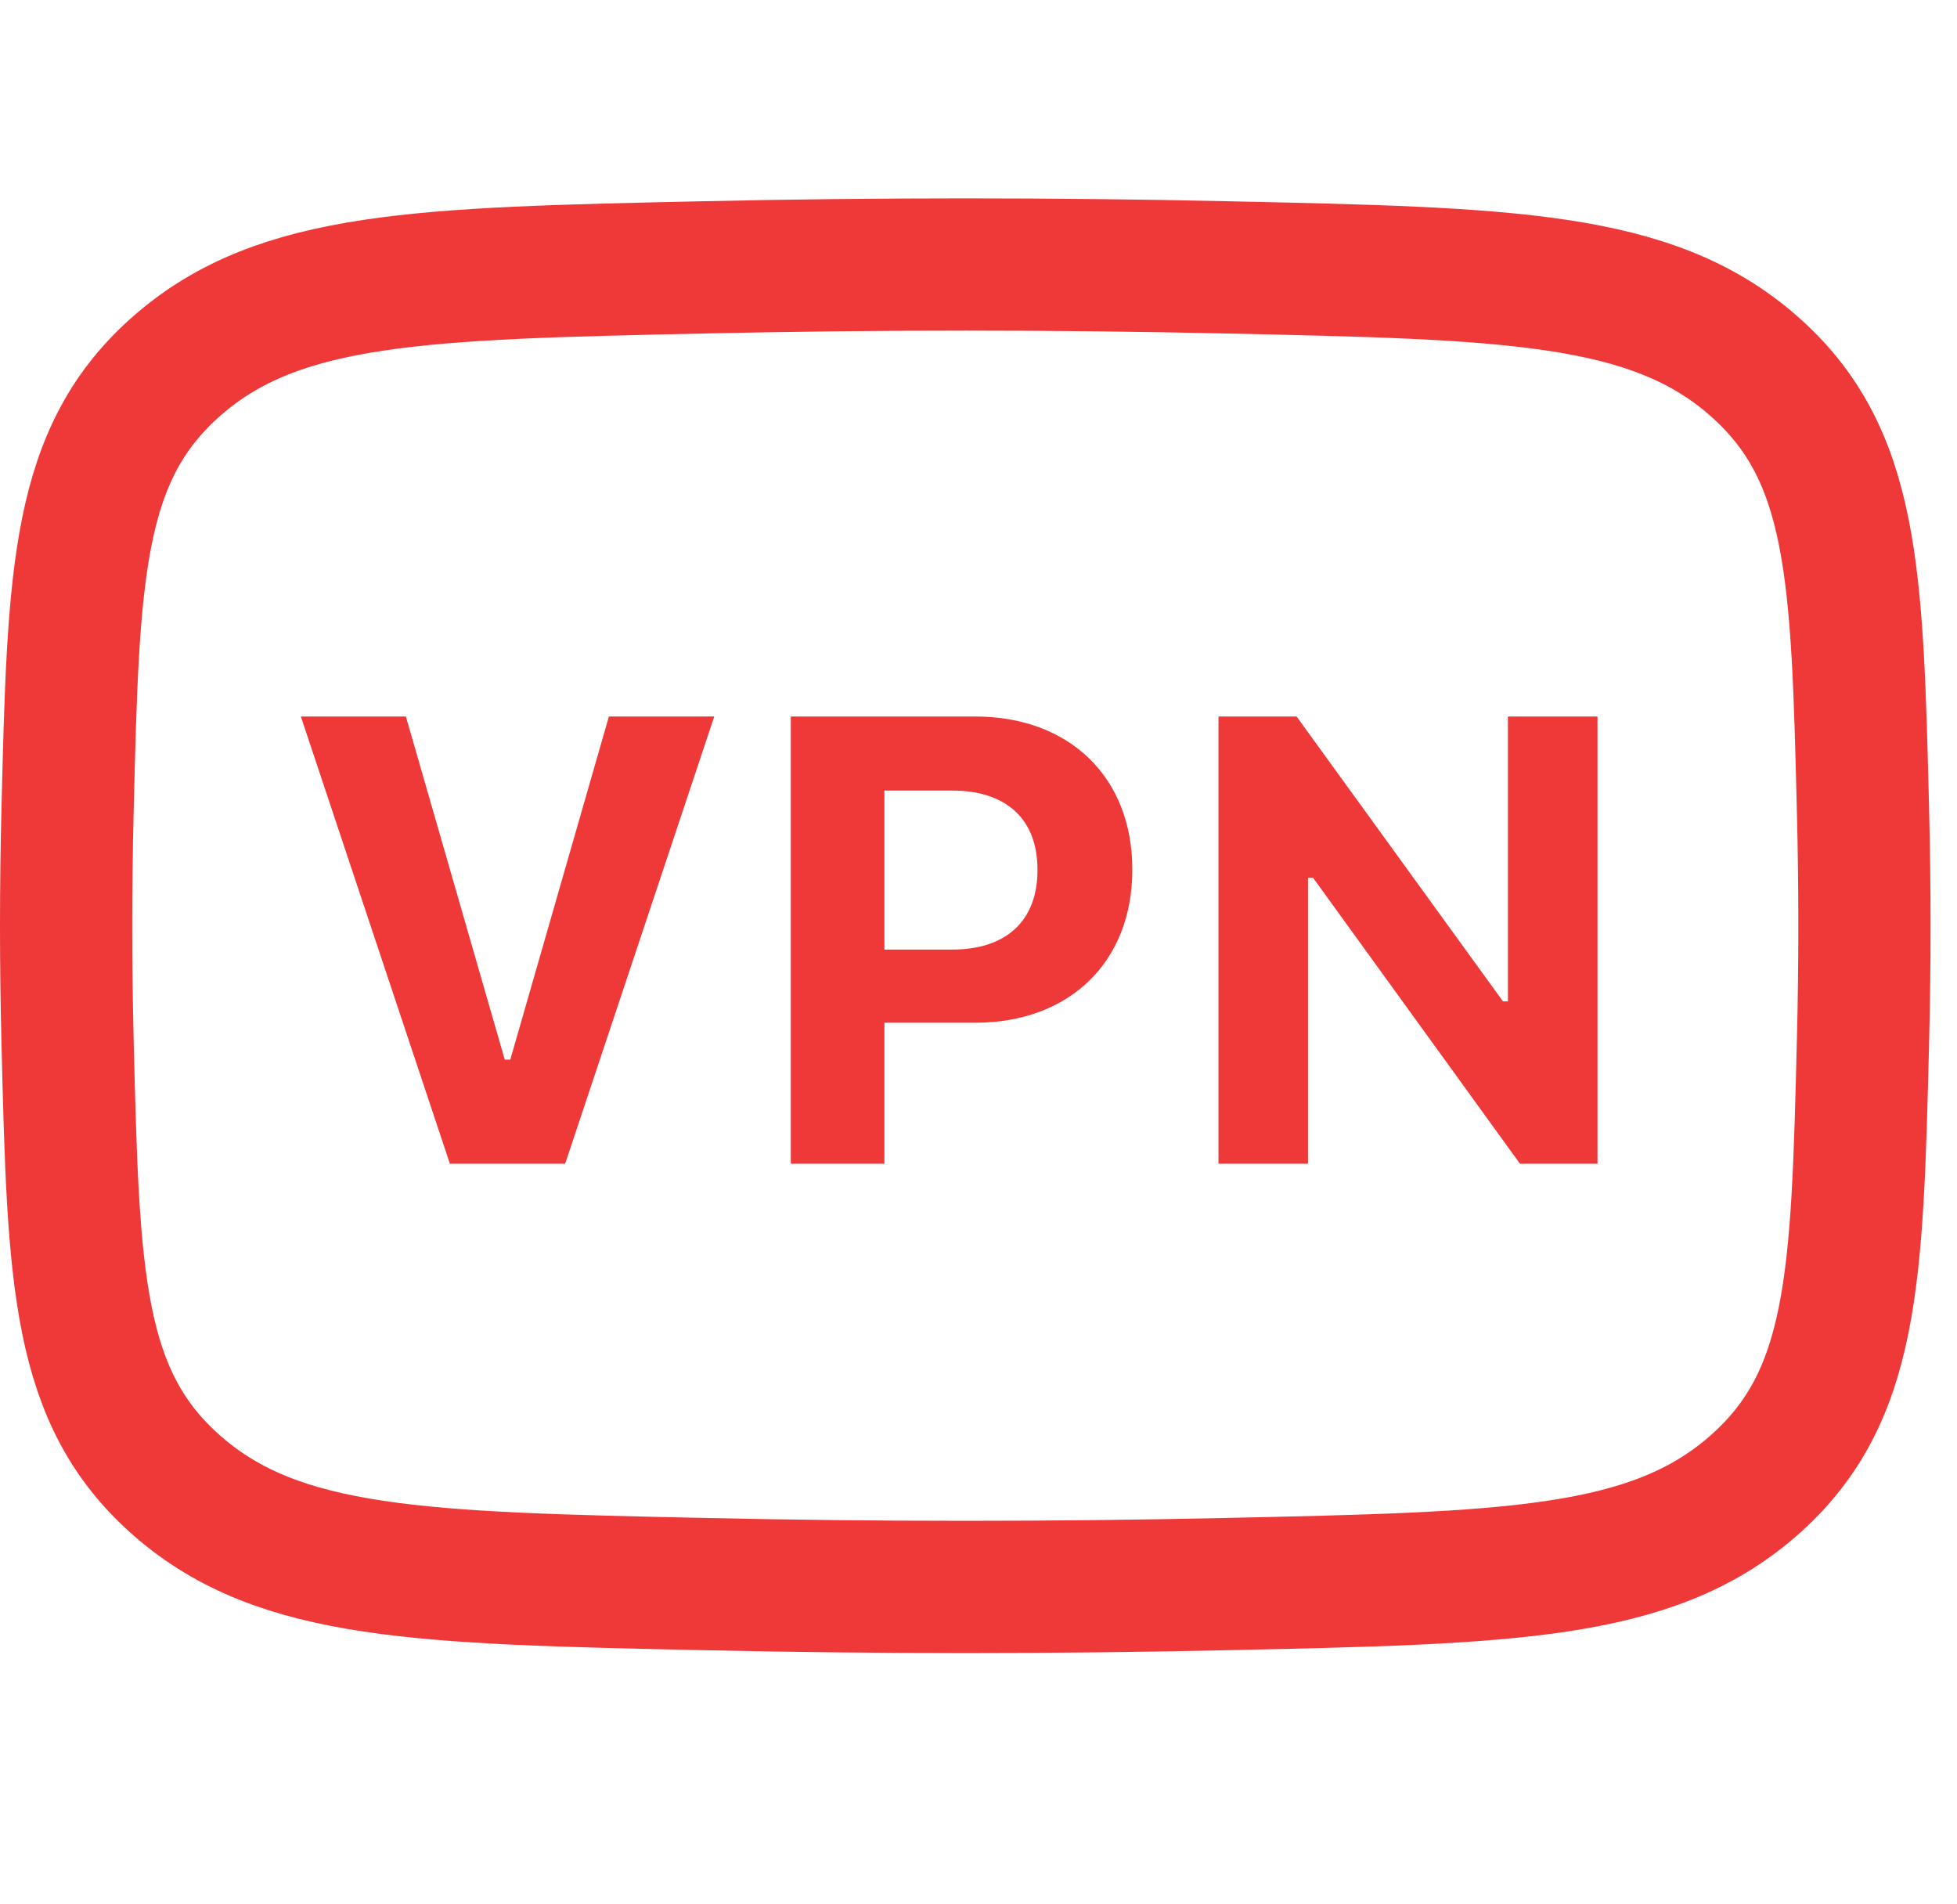 <svg width="37" height="36" viewBox="0 0 37 36" fill="none" xmlns="http://www.w3.org/2000/svg">
<path d="M1.277 19.67C1.388 24.178 1.444 26.432 3.366 28.102C5.289 29.772 7.966 29.83 13.318 29.946C16.617 30.018 19.883 30.018 23.182 29.946C28.535 29.83 31.211 29.772 33.134 28.102C35.056 26.432 35.112 24.178 35.223 19.67C35.259 18.22 35.259 16.78 35.223 15.33C35.112 10.822 35.056 8.568 33.134 6.898C31.211 5.228 28.535 5.17 23.182 5.054C19.883 4.982 16.617 4.982 13.318 5.054C7.966 5.17 5.289 5.228 3.366 6.898C1.443 8.568 1.388 10.822 1.277 15.33C1.241 16.78 1.241 18.22 1.277 19.67Z" stroke="#EF3939" stroke-width="2.5" stroke-linejoin="round"/>
<path d="M8.506 22L5.688 13.545H7.674L9.543 20.031H9.648L11.512 13.545H13.504L10.685 22H8.506ZM14.951 22V13.545H18.438C20.219 13.545 21.408 14.693 21.408 16.434V16.445C21.408 18.186 20.219 19.334 18.438 19.334H16.721V22H14.951ZM18.004 14.945H16.721V17.951H18.004C19.018 17.951 19.615 17.412 19.615 16.451V16.439C19.615 15.479 19.018 14.945 18.004 14.945ZM23.037 22V13.545H24.514L28.416 18.93H28.51V13.545H30.203V22H28.738L24.824 16.592H24.73V22H23.037Z" fill="#EF3939"/>
</svg>
